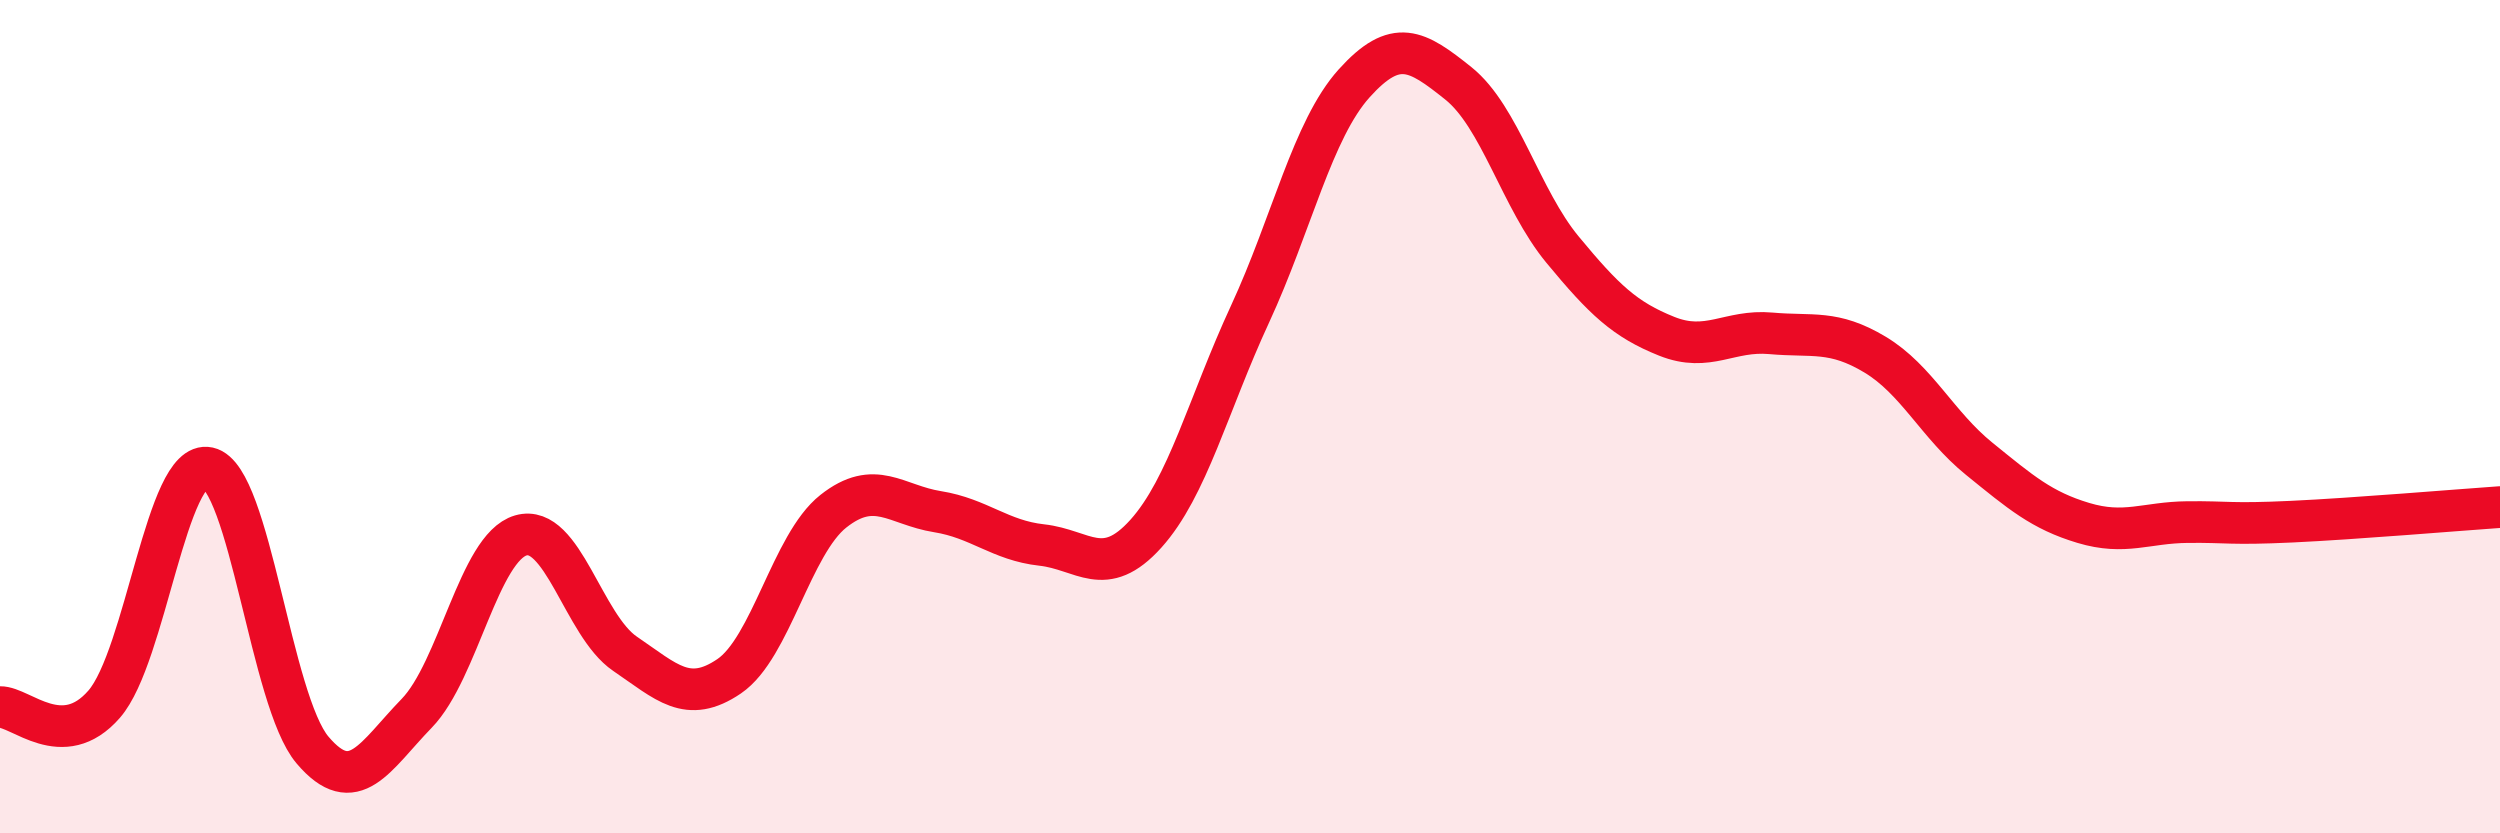 
    <svg width="60" height="20" viewBox="0 0 60 20" xmlns="http://www.w3.org/2000/svg">
      <path
        d="M 0,16.97 C 0.5,16.96 1.5,18.05 2.5,16.9 C 3.5,15.75 4,11.01 5,11.23 C 6,11.45 6.5,16.82 7.5,18 C 8.5,19.18 9,18.15 10,17.12 C 11,16.09 11.5,13.14 12.5,12.85 C 13.5,12.56 14,15.01 15,15.69 C 16,16.37 16.5,16.91 17.5,16.23 C 18.5,15.55 19,13.06 20,12.27 C 21,11.48 21.5,12.12 22.5,12.28 C 23.5,12.44 24,12.97 25,13.08 C 26,13.19 26.5,13.92 27.5,12.81 C 28.5,11.7 29,9.7 30,7.54 C 31,5.38 31.5,3.11 32.5,2 C 33.5,0.89 34,1.2 35,2 C 36,2.8 36.5,4.78 37.5,5.99 C 38.5,7.2 39,7.67 40,8.07 C 41,8.47 41.5,7.91 42.5,8 C 43.5,8.09 44,7.91 45,8.51 C 46,9.11 46.5,10.2 47.5,11.01 C 48.5,11.82 49,12.25 50,12.55 C 51,12.85 51.5,12.54 52.5,12.53 C 53.5,12.52 53.5,12.59 55,12.52 C 56.5,12.45 59,12.24 60,12.17L60 20L0 20Z"
        fill="#EB0A25"
        opacity="0.1"
        stroke-linecap="round"
        stroke-linejoin="round"
      />
      <path
        d="M 0,16.97 C 0.5,16.96 1.5,18.05 2.5,16.9 C 3.5,15.75 4,11.01 5,11.23 C 6,11.45 6.5,16.82 7.5,18 C 8.5,19.18 9,18.15 10,17.12 C 11,16.09 11.5,13.14 12.5,12.85 C 13.5,12.56 14,15.01 15,15.69 C 16,16.37 16.5,16.91 17.5,16.23 C 18.5,15.55 19,13.06 20,12.27 C 21,11.48 21.5,12.12 22.5,12.28 C 23.5,12.44 24,12.97 25,13.08 C 26,13.19 26.5,13.92 27.5,12.81 C 28.5,11.7 29,9.7 30,7.54 C 31,5.38 31.5,3.11 32.5,2 C 33.5,0.89 34,1.2 35,2 C 36,2.8 36.5,4.78 37.5,5.99 C 38.5,7.2 39,7.67 40,8.07 C 41,8.47 41.5,7.91 42.5,8 C 43.5,8.09 44,7.91 45,8.51 C 46,9.11 46.5,10.2 47.5,11.01 C 48.5,11.82 49,12.25 50,12.55 C 51,12.85 51.5,12.54 52.5,12.53 C 53.5,12.52 53.5,12.59 55,12.52 C 56.5,12.45 59,12.24 60,12.17"
        stroke="#EB0A25"
        stroke-width="1"
        fill="none"
        stroke-linecap="round"
        stroke-linejoin="round"
      />
    </svg>
  